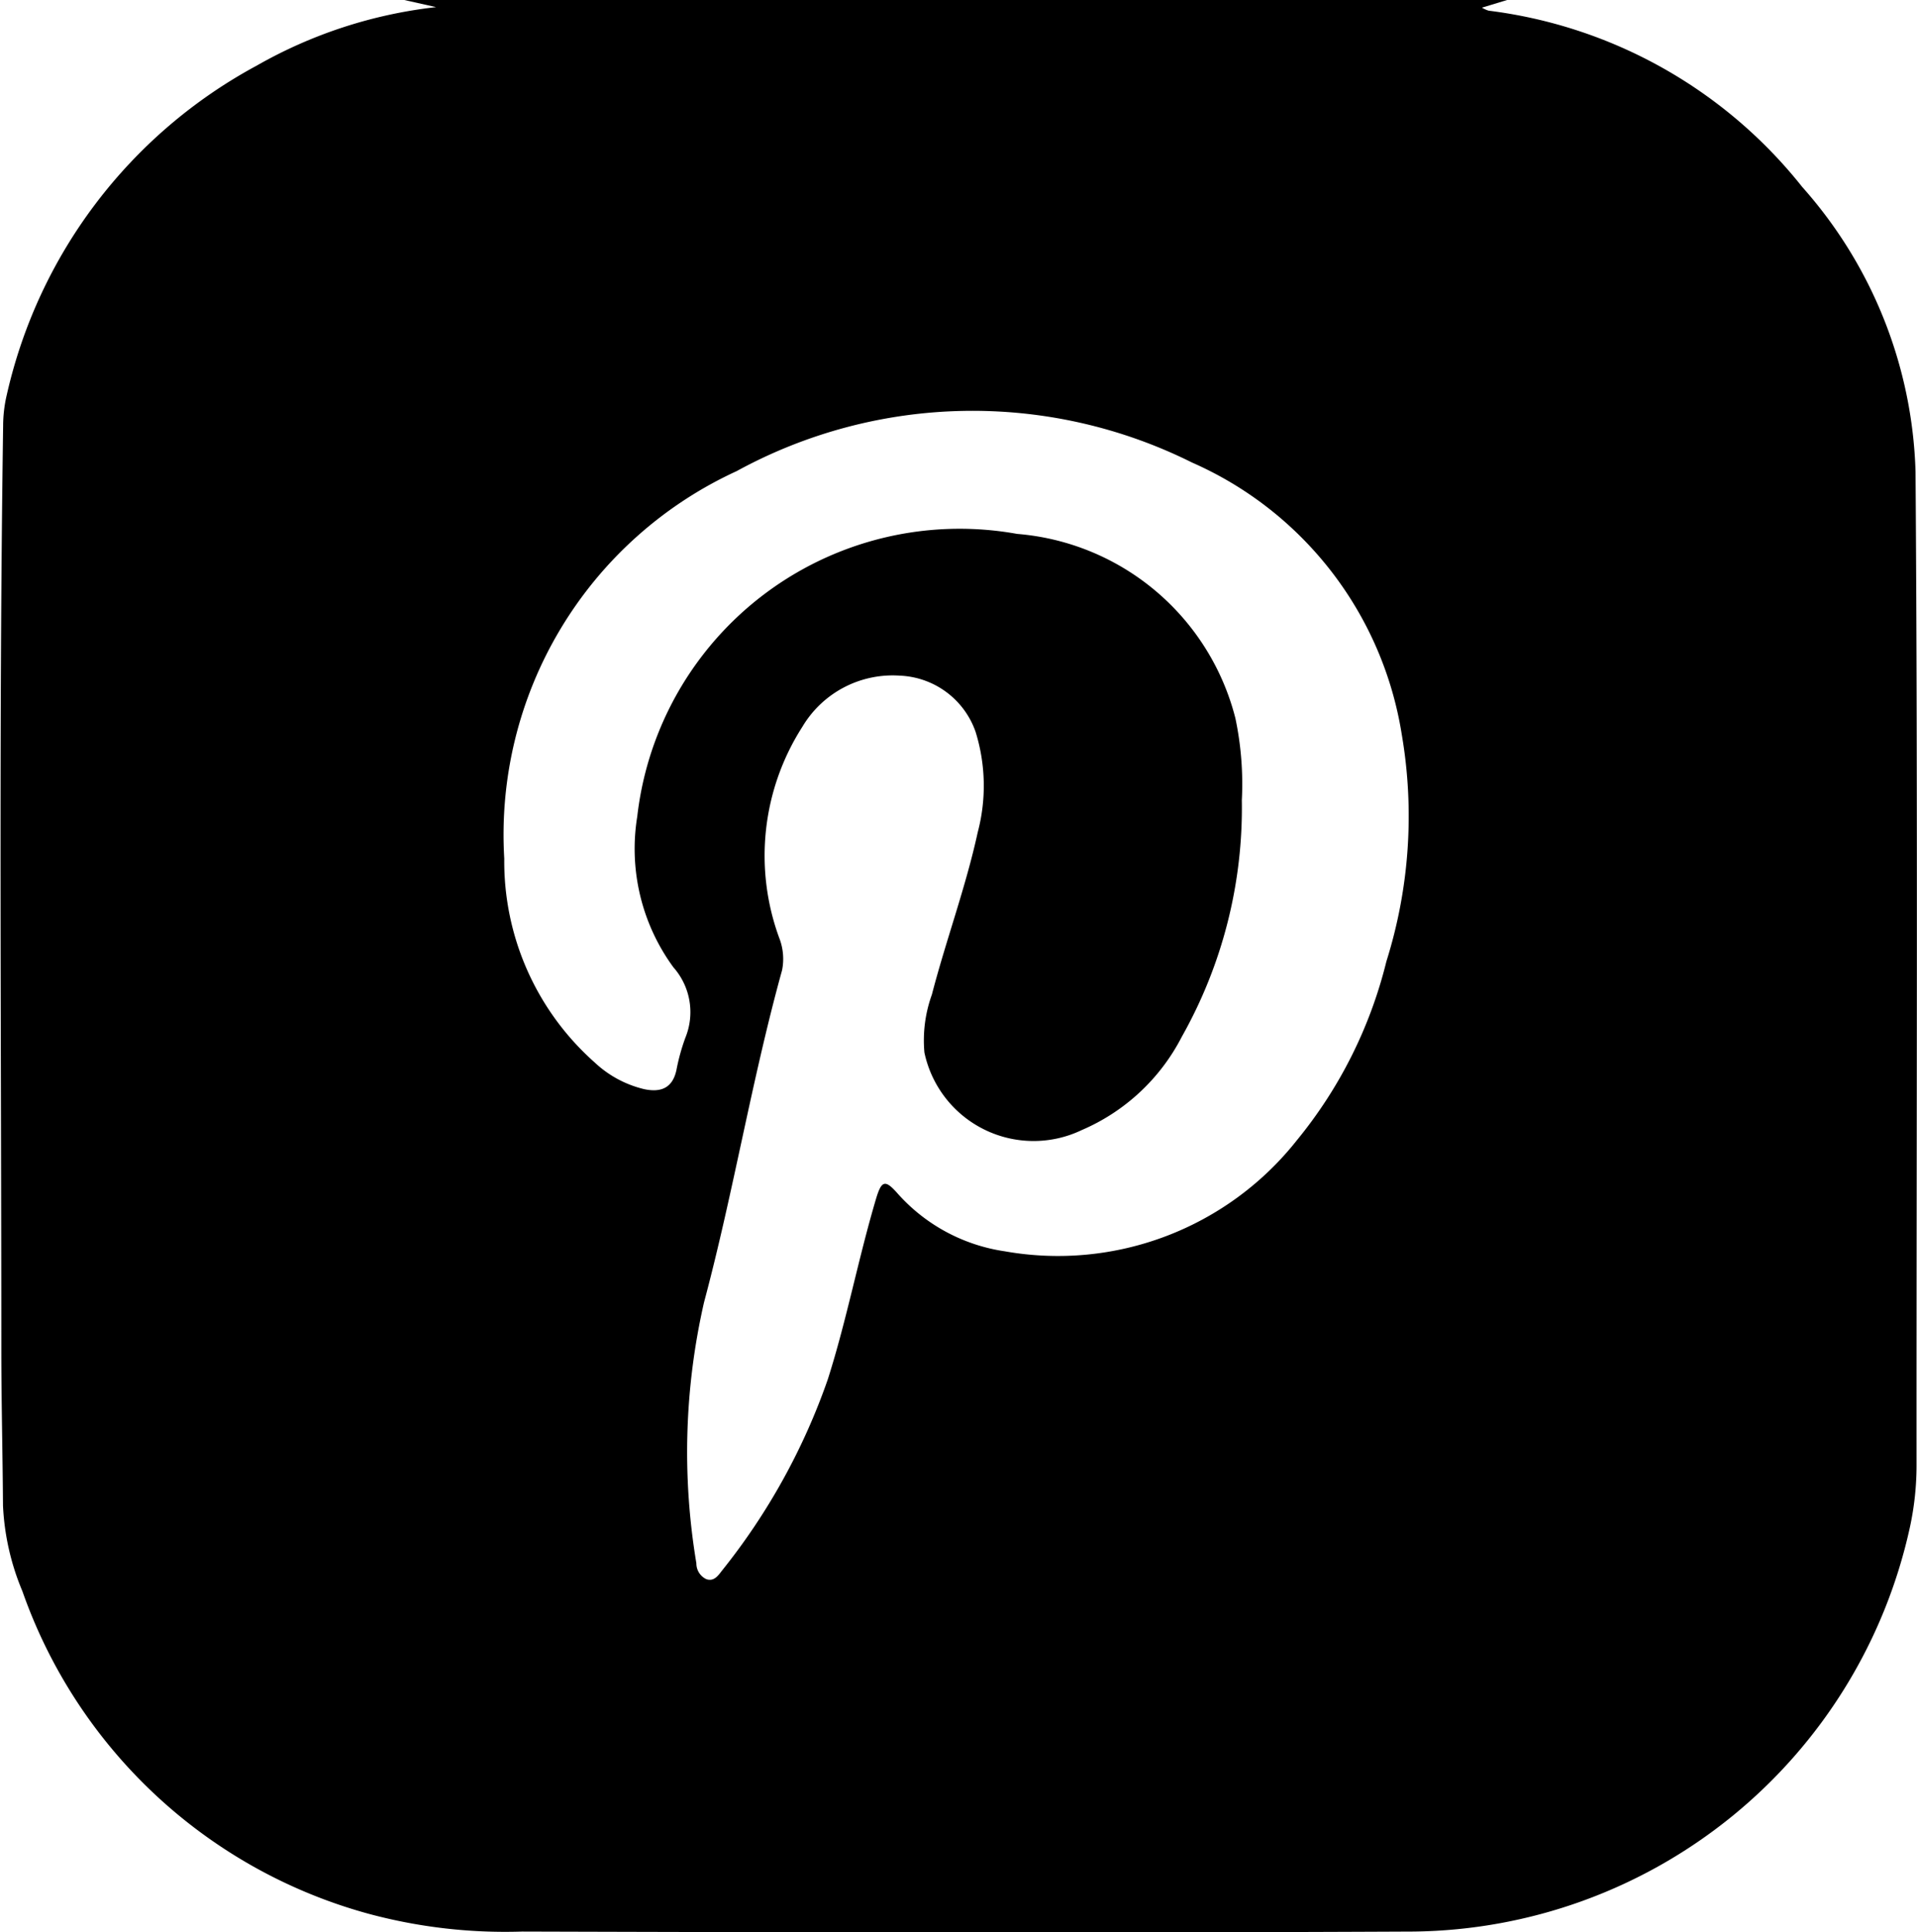 <?xml version="1.0" encoding="UTF-8"?> <svg xmlns="http://www.w3.org/2000/svg" width="28.759" height="28.979" viewBox="0 0 28.759 28.979"><path id="Path_153" data-name="Path 153" d="M4283.069,5005.619h16.545l-.378.115a.478.478,0,0,0,.1.045,7.132,7.132,0,0,1,4.705,2.644,6.719,6.719,0,0,1,1.7,4.27c.036,4.965.013,9.931.015,14.9a4.379,4.379,0,0,1-.1.935,7.713,7.713,0,0,1-7.451,6.062c-4.454.021-8.909.013-13.365,0a7.874,7.874,0,0,1-2.3-.265,7.635,7.635,0,0,1-5.2-4.84,3.749,3.749,0,0,1-.291-1.284c-.005-.766-.024-1.532-.025-2.3,0-4.631-.04-9.263.027-13.894a2.054,2.054,0,0,1,.055-.467,7.482,7.482,0,0,1,3.748-4.936,7,7,0,0,1,2.692-.878Zm12.565,12a6.99,6.99,0,0,1-.9,3.549,3.03,3.03,0,0,1-1.5,1.4,1.674,1.674,0,0,1-2.362-1.163,2.024,2.024,0,0,1,.112-.868c.212-.816.508-1.609.688-2.435a2.722,2.722,0,0,0-.033-1.509,1.258,1.258,0,0,0-1.136-.84,1.576,1.576,0,0,0-1.463.769,3.581,3.581,0,0,0-.347,3.162.866.866,0,0,1,.044.486c-.456,1.646-.73,3.333-1.171,4.982a10.089,10.089,0,0,0-.115,3.914.261.261,0,0,0,.148.238c.118.041.18-.055.239-.131a9.663,9.663,0,0,0,1.586-2.869c.283-.889.456-1.806.721-2.7.084-.282.137-.3.333-.075a2.669,2.669,0,0,0,1.6.858,4.568,4.568,0,0,0,4.379-1.662,6.782,6.782,0,0,0,1.346-2.687,7.257,7.257,0,0,0,.23-3.405,5.375,5.375,0,0,0-3.147-4.077,7.376,7.376,0,0,0-6.832.13,6,6,0,0,0-3.485,5.811,4.028,4.028,0,0,0,1.357,3.058,1.636,1.636,0,0,0,.742.4c.246.052.425-.012.484-.287a3.073,3.073,0,0,1,.133-.482,1.015,1.015,0,0,0-.178-1.058,3.008,3.008,0,0,1-.543-2.261,4.868,4.868,0,0,1,5.7-4.24,3.686,3.686,0,0,1,3.274,2.767A4.788,4.788,0,0,1,4295.634,5017.622Z" transform="translate(-4277.004 -5005.619)" fill="#000000"></path></svg> 